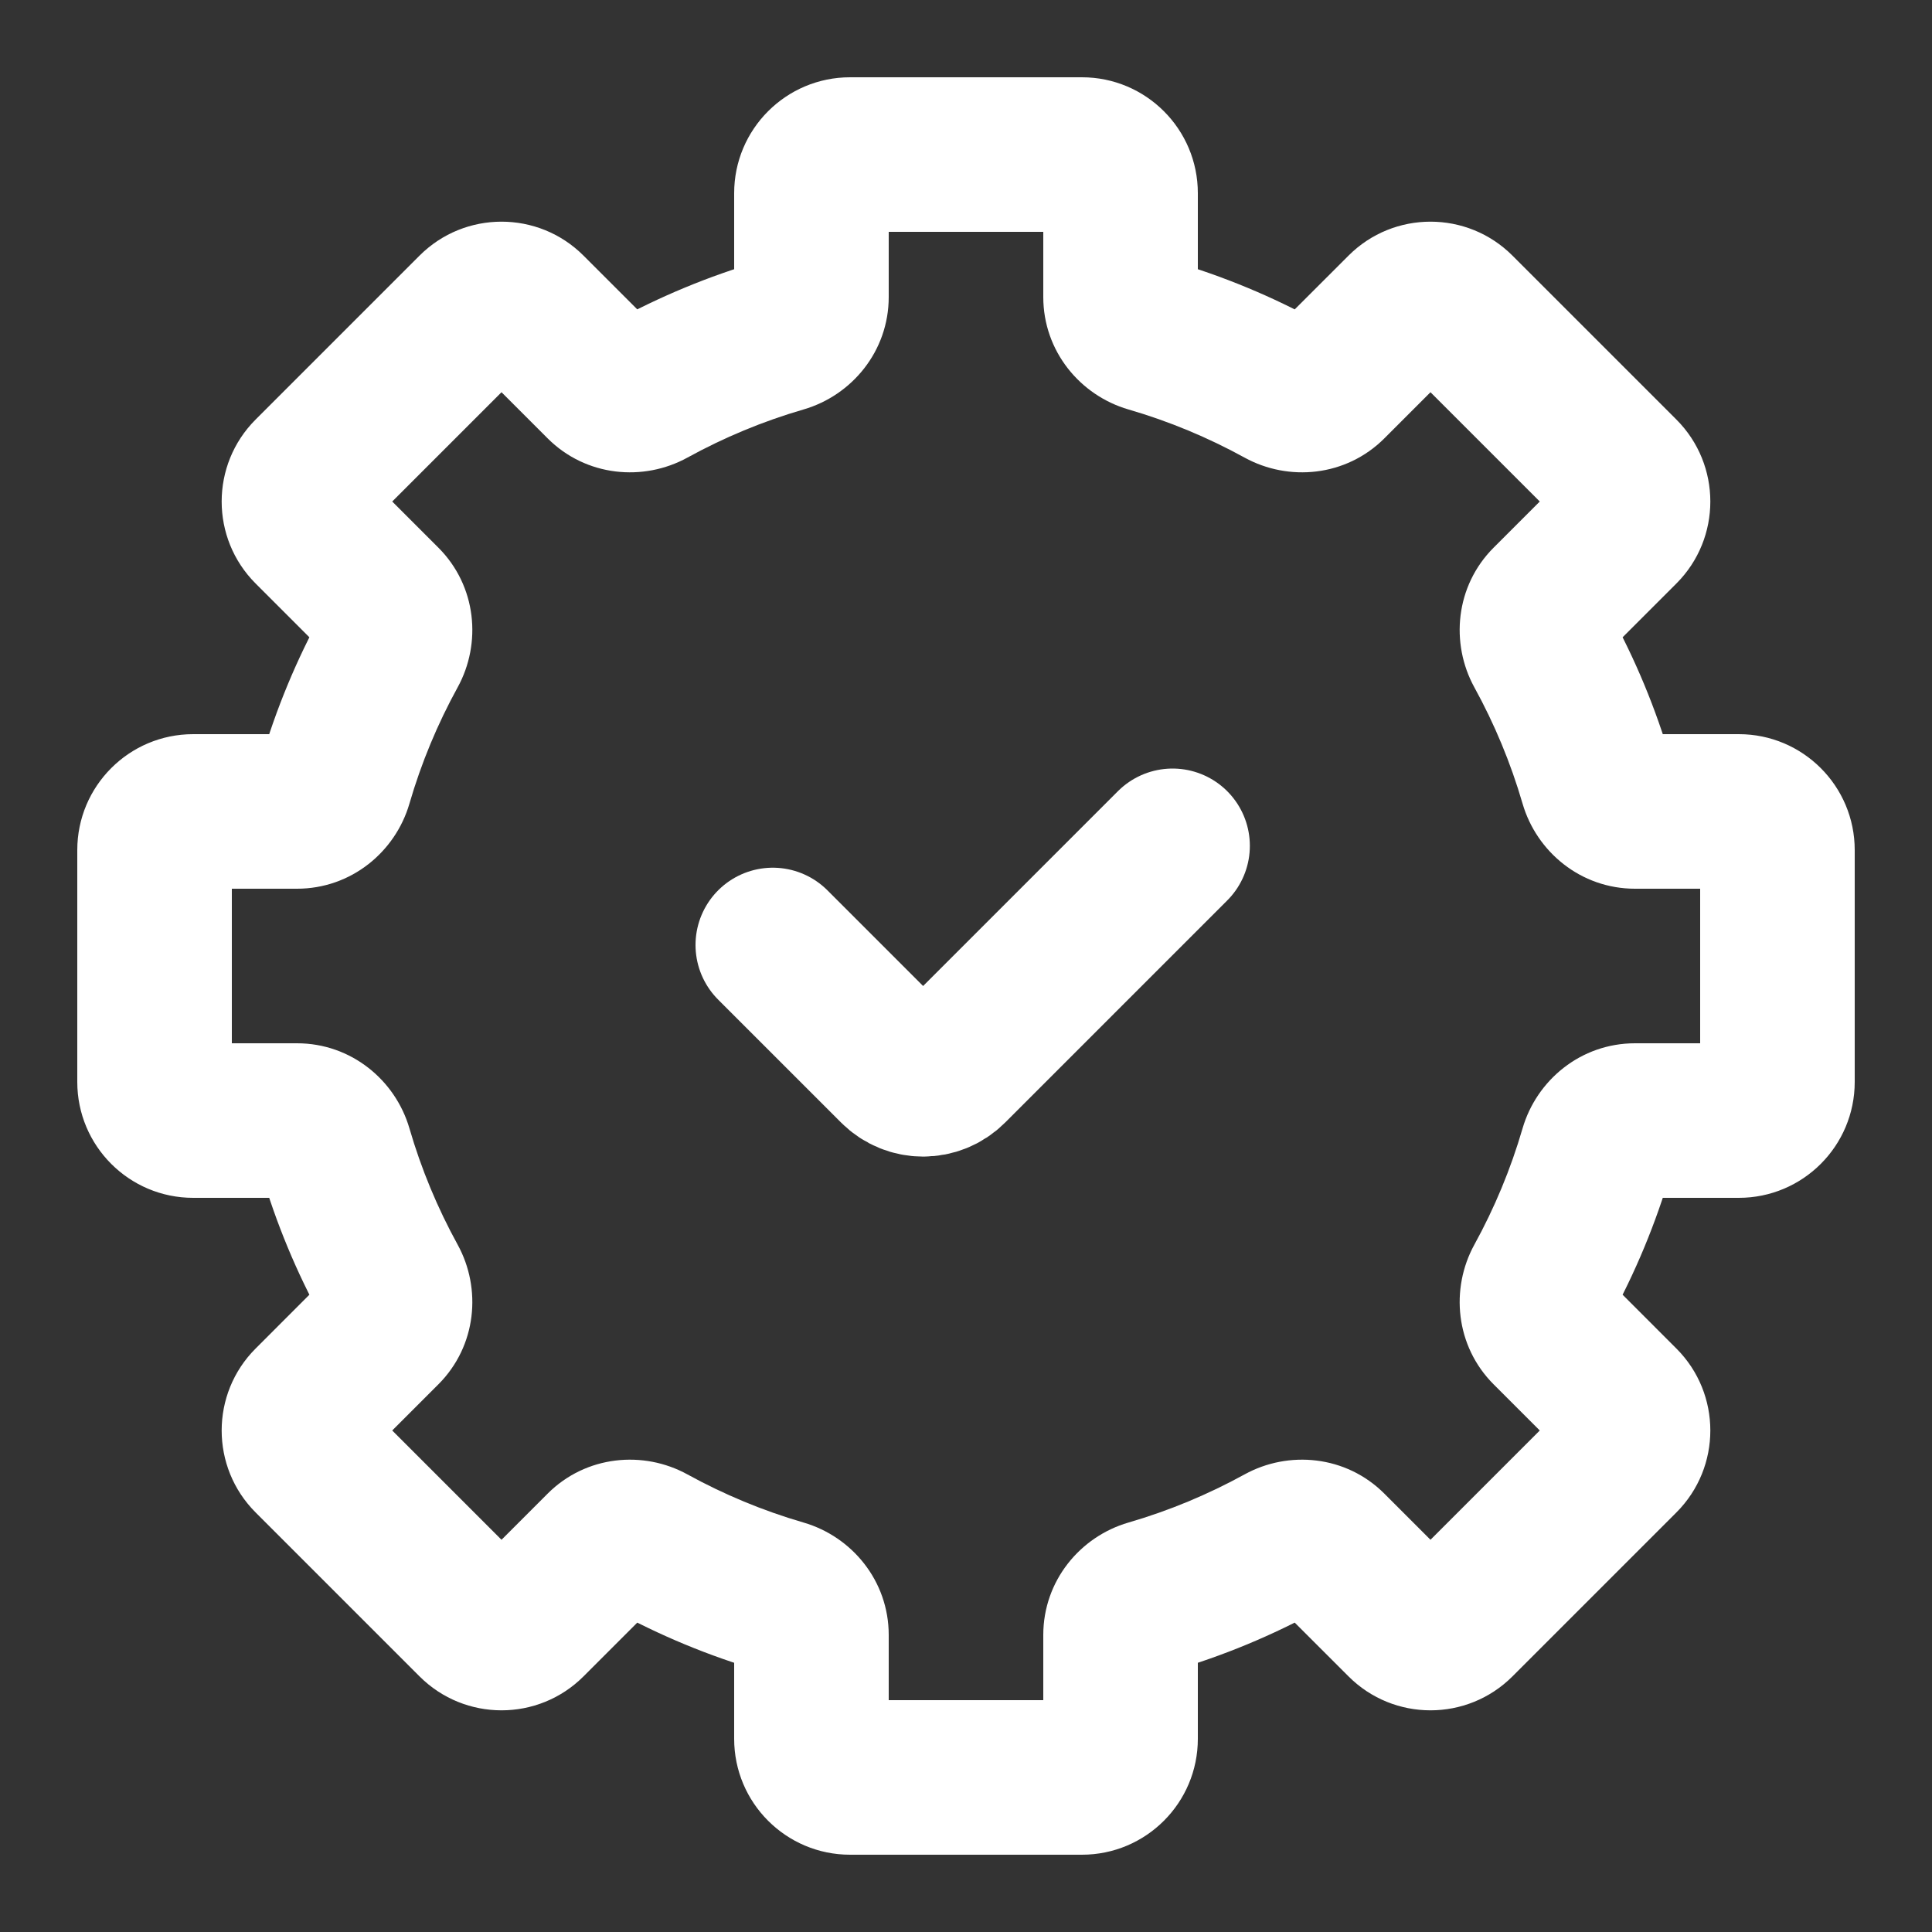 <svg width="50" height="50" viewBox="0 0 50 50" fill="none" xmlns="http://www.w3.org/2000/svg">
<rect x="0" y="0" width="50" height="50" fill="#333333" stroke="none"/>
<path d="M20.239 8.676L19.68 6.755L20.239 8.676ZM15.586 9.93L14.172 11.344L15.586 9.93ZM16.825 10.091L17.788 11.844L16.825 10.091ZM12.272 8.029L10.858 6.615L12.272 8.029ZM13.686 8.029L15.101 6.615L13.686 8.029ZM8.03 13.686L9.444 12.272L8.03 13.686ZM8.03 12.272L6.615 10.858L8.03 12.272ZM9.93 15.586L8.515 17.001L9.93 15.586ZM9.93 34.414L11.344 35.828L9.93 34.414ZM8.029 37.728L6.615 39.142L8.029 37.728ZM8.029 36.314L6.615 34.9L8.029 36.314ZM12.272 41.971L13.686 40.556L12.272 41.971ZM16.825 39.909L15.861 41.661L16.825 39.909ZM15.586 40.071L17.001 41.485L15.586 40.071ZM20.239 41.324L20.798 39.404L20.239 41.324ZM29.761 41.324L29.202 39.404L29.761 41.324ZM34.414 40.07L35.828 38.656L34.414 40.07ZM33.176 39.909L34.139 41.661L33.176 39.909ZM37.728 41.971L36.314 40.556L37.728 41.971ZM36.314 41.971L34.9 43.385L36.314 41.971ZM41.971 36.314L43.385 34.9L41.971 36.314ZM41.971 37.728L40.556 36.314L41.971 37.728ZM39.909 33.175L38.156 32.212L39.909 33.175ZM40.071 34.413L41.485 32.999L40.071 34.413ZM41.324 29.761L39.404 29.202L41.324 29.761ZM41.324 20.239L43.245 19.68L41.324 20.239ZM40.071 15.586L41.485 17.001L40.071 15.586ZM39.909 16.825L38.156 17.788L39.909 16.825ZM41.971 12.272L43.385 10.858L41.971 12.272ZM36.314 8.03L34.9 6.615L36.314 8.03ZM37.728 8.03L39.142 6.615L37.728 8.03ZM33.176 10.091L32.212 11.844L33.176 10.091ZM34.414 9.93L32.999 8.515L34.414 9.93ZM29.761 8.676L29.202 10.596L29.761 8.676ZM31 7.686V5H27V7.686H31ZM34.139 8.339C32.939 7.679 31.66 7.146 30.32 6.755L29.202 10.596C30.258 10.903 31.266 11.324 32.212 11.844L34.139 8.339ZM35.828 11.344L37.728 9.444L34.9 6.615L32.999 8.515L35.828 11.344ZM36.314 9.444L40.556 13.686L43.385 10.858L39.142 6.615L36.314 9.444ZM40.556 12.272L38.656 14.172L41.485 17.001L43.385 15.101L40.556 12.272ZM43.245 19.68C42.854 18.34 42.321 17.061 41.661 15.861L38.156 17.788C38.676 18.734 39.097 19.742 39.404 20.798L43.245 19.68ZM45 19H42.314V23H45V19ZM48 28V22H44V28H48ZM42.314 31H45V27H42.314V31ZM41.661 34.139C42.321 32.939 42.854 31.66 43.245 30.32L39.404 29.202C39.097 30.258 38.676 31.266 38.156 32.212L41.661 34.139ZM43.385 34.9L41.485 32.999L38.656 35.828L40.556 37.728L43.385 34.9ZM39.142 43.385L43.385 39.142L40.556 36.314L36.314 40.556L39.142 43.385ZM32.999 41.485L34.9 43.385L37.728 40.556L35.828 38.656L32.999 41.485ZM30.32 43.245C31.66 42.854 32.939 42.321 34.139 41.661L32.212 38.156C31.266 38.676 30.258 39.097 29.202 39.404L30.32 43.245ZM31 45V42.314H27V45H31ZM22 48H28V44H22V48ZM19 42.314V45H23V42.314H19ZM15.861 41.661C17.061 42.321 18.34 42.854 19.68 43.245L20.798 39.404C19.742 39.097 18.734 38.676 17.788 38.156L15.861 41.661ZM15.101 43.385L17.001 41.485L14.172 38.656L12.272 40.556L15.101 43.385ZM6.615 39.142L10.858 43.385L13.686 40.556L9.444 36.314L6.615 39.142ZM8.515 32.999L6.615 34.9L9.444 37.728L11.344 35.828L8.515 32.999ZM6.755 30.32C7.146 31.66 7.679 32.939 8.339 34.139L11.844 32.212C11.324 31.266 10.903 30.258 10.596 29.202L6.755 30.32ZM5 31H7.686V27H5V31ZM2 22V28H6V22H2ZM7.686 19H5V23H7.686V19ZM8.339 15.861C7.679 17.061 7.146 18.34 6.755 19.68L10.596 20.798C10.903 19.742 11.324 18.734 11.844 17.788L8.339 15.861ZM6.615 15.101L8.515 17.001L11.344 14.172L9.444 12.272L6.615 15.101ZM10.858 6.615L6.615 10.858L9.444 13.686L13.686 9.444L10.858 6.615ZM17.001 8.515L15.101 6.615L12.272 9.444L14.172 11.344L17.001 8.515ZM19.68 6.755C18.34 7.146 17.061 7.679 15.861 8.338L17.788 11.844C18.734 11.324 19.742 10.903 20.798 10.596L19.68 6.755ZM19 5V7.686H23V5H19ZM28 2H22V6H28V2ZM23 5C23 5.552 22.552 6 22 6V2C20.343 2 19 3.343 19 5H23ZM20.798 10.596C22.042 10.234 23 9.092 23 7.686H19C19 7.204 19.323 6.859 19.68 6.755L20.798 10.596ZM14.172 11.344C15.166 12.338 16.652 12.468 17.788 11.844L15.861 8.338C16.188 8.159 16.66 8.175 17.001 8.515L14.172 11.344ZM13.686 9.444C13.296 9.834 12.663 9.834 12.272 9.444L15.101 6.615C13.929 5.444 12.03 5.444 10.858 6.615L13.686 9.444ZM9.444 12.272C9.834 12.663 9.834 13.296 9.444 13.686L6.615 10.858C5.444 12.03 5.444 13.929 6.615 15.101L9.444 12.272ZM11.844 17.788C12.468 16.652 12.338 15.166 11.344 14.172L8.515 17.001C8.175 16.66 8.159 16.187 8.339 15.861L11.844 17.788ZM7.686 23C9.092 23 10.234 22.042 10.596 20.798L6.755 19.68C6.859 19.323 7.204 19 7.686 19V23ZM6 22C6 22.552 5.552 23 5 23V19C3.343 19 2 20.343 2 22H6ZM5 27C5.552 27 6 27.448 6 28H2C2 29.657 3.343 31 5 31V27ZM10.596 29.202C10.234 27.958 9.092 27 7.686 27V31C7.204 31 6.859 30.677 6.755 30.32L10.596 29.202ZM11.344 35.828C12.338 34.834 12.468 33.348 11.844 32.212L8.339 34.139C8.159 33.813 8.175 33.34 8.515 32.999L11.344 35.828ZM9.444 36.314C9.834 36.704 9.834 37.337 9.444 37.728L6.615 34.9C5.444 36.071 5.444 37.971 6.615 39.142L9.444 36.314ZM12.272 40.556C12.663 40.166 13.296 40.166 13.686 40.556L10.858 43.385C12.03 44.556 13.929 44.556 15.101 43.385L12.272 40.556ZM17.788 38.156C16.652 37.532 15.166 37.662 14.172 38.656L17.001 41.485C16.66 41.825 16.188 41.841 15.861 41.661L17.788 38.156ZM23 42.314C23 40.908 22.042 39.766 20.798 39.404L19.68 43.245C19.323 43.141 19 42.796 19 42.314H23ZM22 44C22.552 44 23 44.448 23 45H19C19 46.657 20.343 48 22 48V44ZM27 45C27 44.448 27.448 44 28 44V48C29.657 48 31 46.657 31 45H27ZM29.202 39.404C27.958 39.766 27 40.908 27 42.314H31C31 42.796 30.677 43.141 30.32 43.245L29.202 39.404ZM35.828 38.656C34.834 37.662 33.348 37.532 32.212 38.156L34.139 41.661C33.813 41.841 33.34 41.825 32.999 41.485L35.828 38.656ZM36.314 40.556C36.704 40.166 37.338 40.166 37.728 40.556L34.9 43.385C36.071 44.556 37.971 44.556 39.142 43.385L36.314 40.556ZM40.556 37.728C40.166 37.337 40.166 36.704 40.556 36.314L43.385 39.142C44.556 37.971 44.556 36.071 43.385 34.9L40.556 37.728ZM38.156 32.212C37.532 33.348 37.662 34.834 38.656 35.828L41.485 32.999C41.825 33.34 41.841 33.812 41.661 34.139L38.156 32.212ZM42.314 27C40.908 27 39.766 27.958 39.404 29.202L43.245 30.32C43.141 30.677 42.796 31 42.314 31V27ZM44 28C44 27.448 44.448 27 45 27V31C46.657 31 48 29.657 48 28H44ZM45 23C44.448 23 44 22.552 44 22H48C48 20.343 46.657 19 45 19V23ZM39.404 20.798C39.766 22.042 40.908 23 42.314 23V19C42.796 19 43.141 19.323 43.245 19.68L39.404 20.798ZM38.656 14.172C37.662 15.166 37.532 16.652 38.156 17.788L41.661 15.861C41.841 16.188 41.825 16.66 41.485 17.001L38.656 14.172ZM40.556 13.686C40.166 13.296 40.166 12.663 40.556 12.272L43.385 15.101C44.556 13.929 44.556 12.03 43.385 10.858L40.556 13.686ZM37.728 9.444C37.337 9.834 36.704 9.834 36.314 9.444L39.142 6.615C37.971 5.444 36.071 5.444 34.9 6.615L37.728 9.444ZM32.212 11.844C33.348 12.468 34.834 12.338 35.828 11.344L32.999 8.515C33.34 8.175 33.813 8.159 34.139 8.339L32.212 11.844ZM31 5C31 3.343 29.657 2 28 2V6C27.448 6 27 5.552 27 5H31ZM27 7.686C27 9.092 27.958 10.234 29.202 10.596L30.32 6.755C30.677 6.859 31 7.204 31 7.686H27Z" fill="white"/>
<path d="M20 24.456L23.183 27.639C23.574 28.03 24.207 28.03 24.597 27.639L30.346 21.89" stroke="white" stroke-width="4" stroke-linecap="round"/>
</svg>
